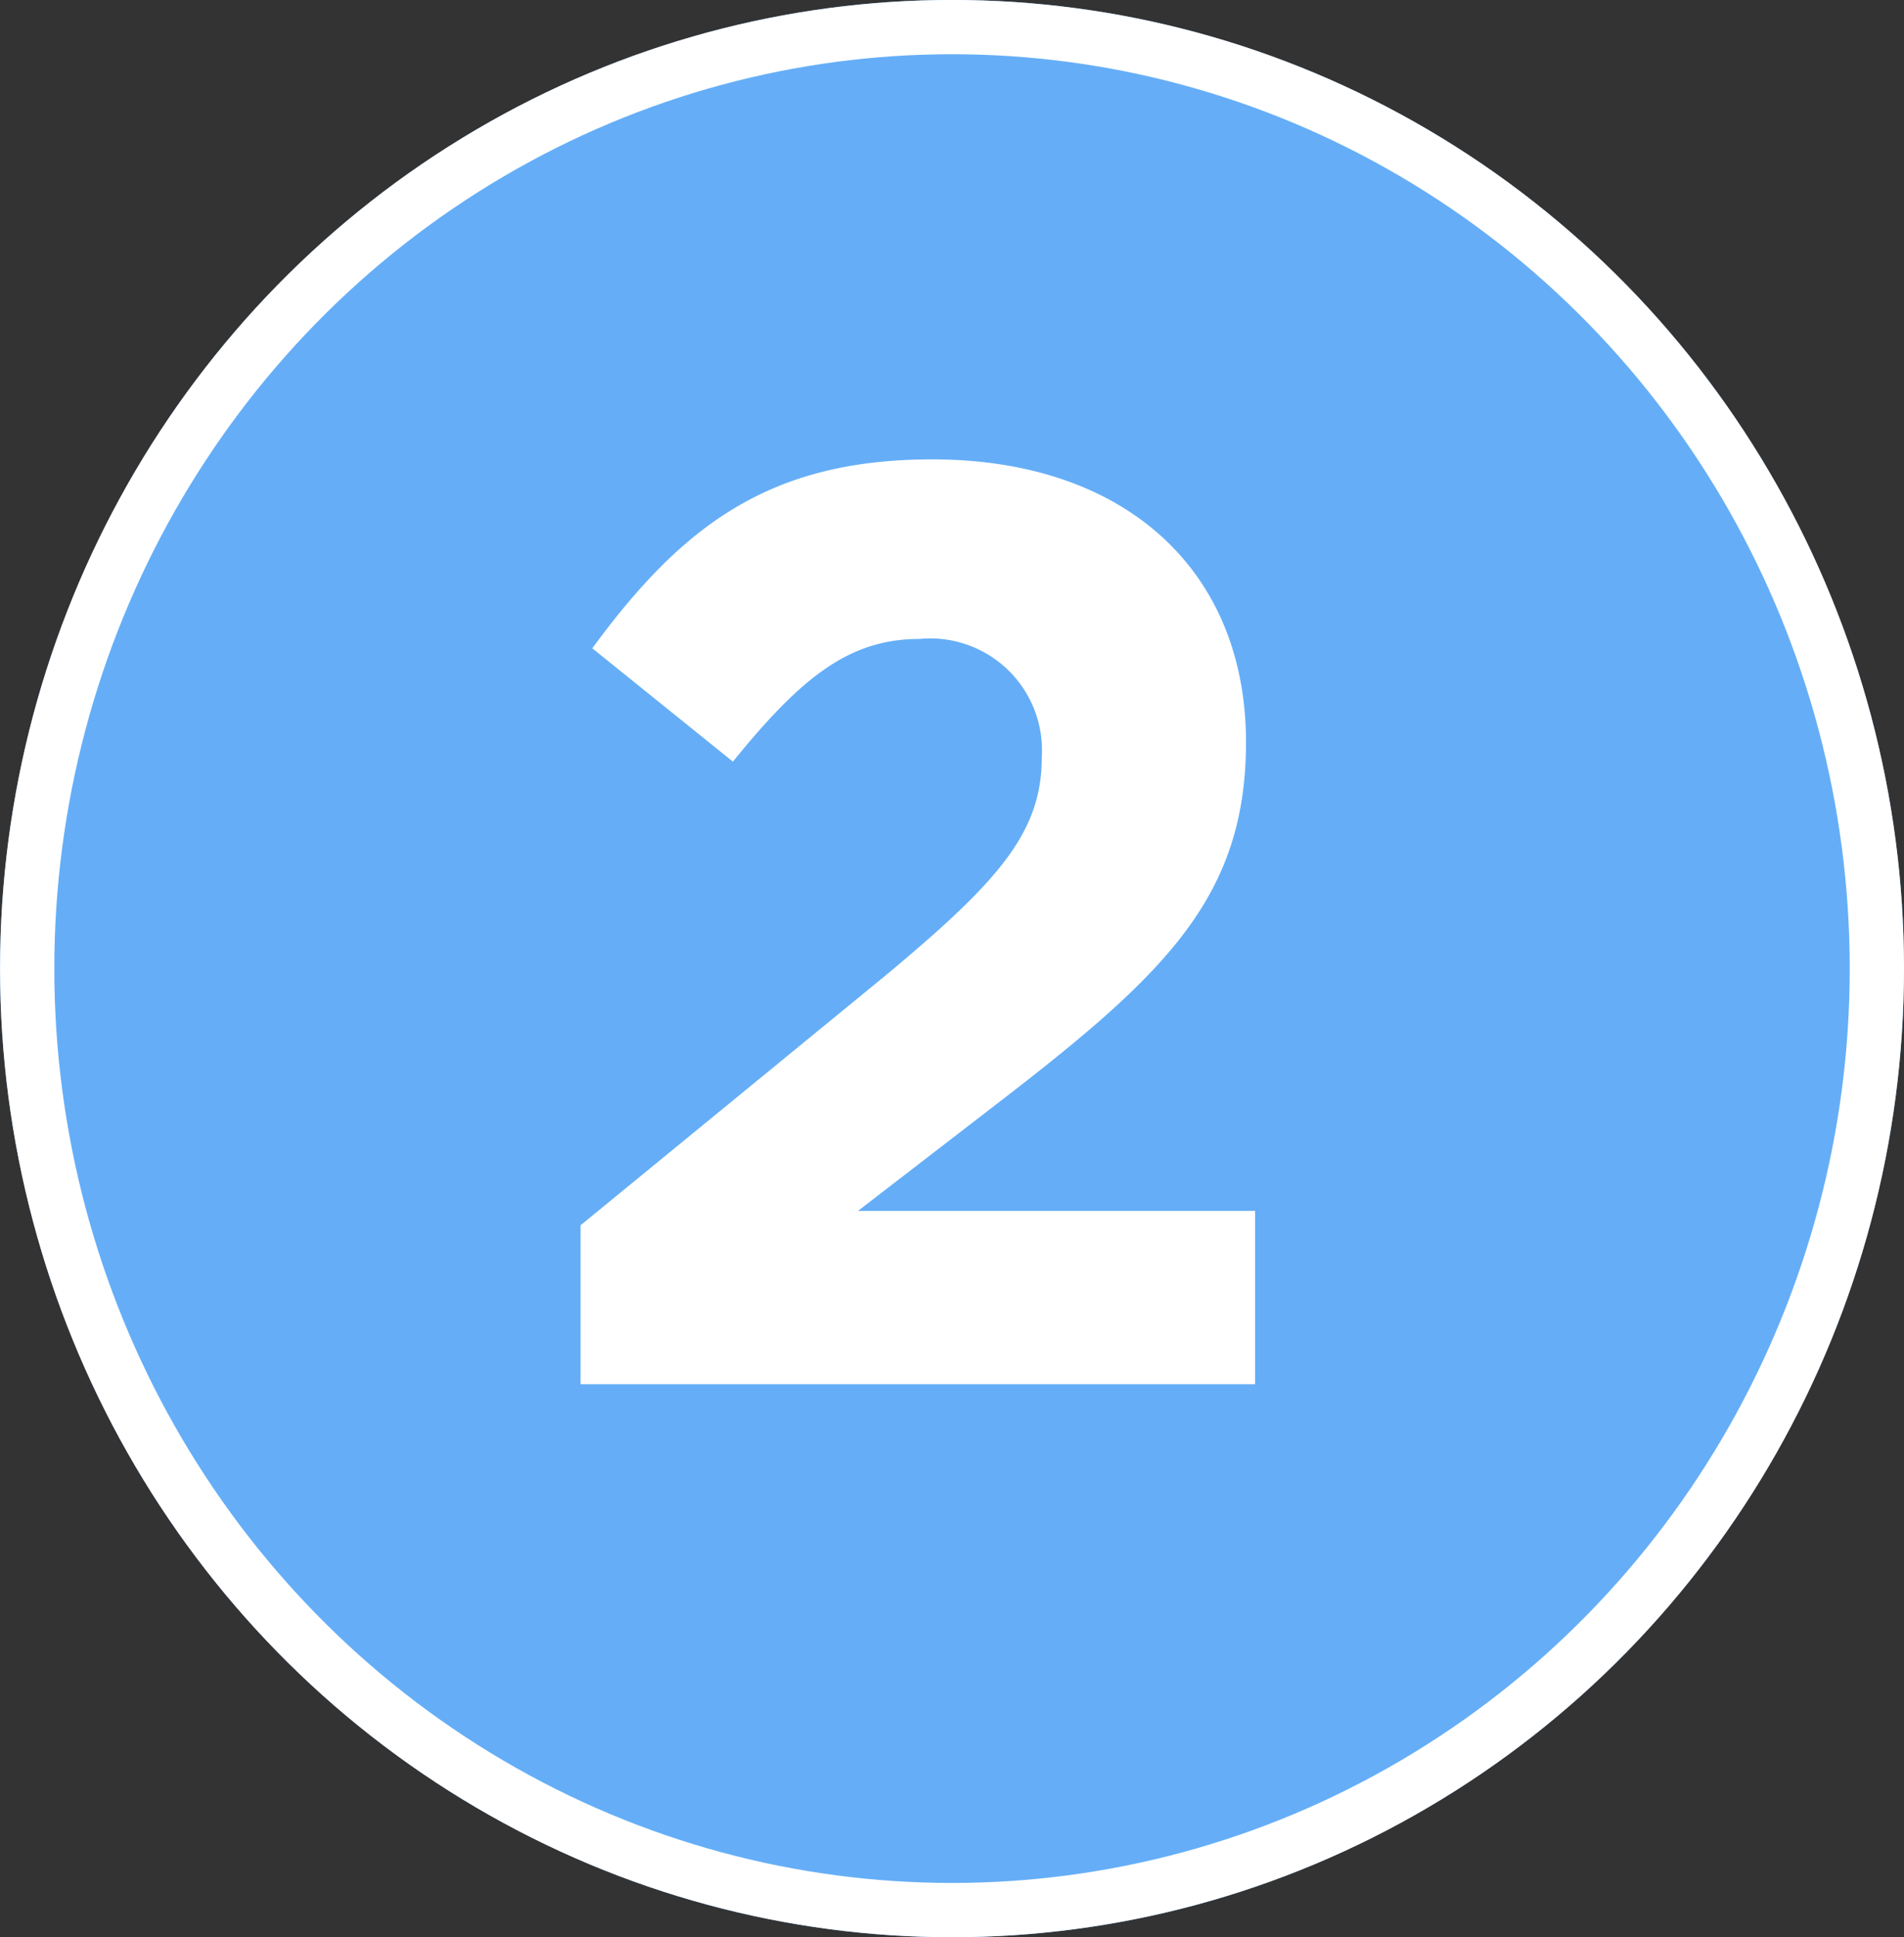 <svg id="矢印右" xmlns="http://www.w3.org/2000/svg" width="35.091" height="35.685" viewBox="0 0 35.091 35.685">
  <rect x="0" y="0" width="35.091" height="35.685" fill="#333333" stroke="none"/>
  <g id="Ellipse_19" data-name="Ellipse 19" transform="translate(35.091 35.685) rotate(180)" fill="#65aef7" stroke="#fff" stroke-width="1">
    <ellipse cx="17.545" cy="17.843" rx="17.545" ry="17.843" stroke="none"/>
    <ellipse cx="17.545" cy="17.843" rx="17.045" ry="17.343" fill="none"/>
  </g>
  <path id="Path_7569" data-name="Path 7569" d="M-.06-13.728A2.061,2.061,0,0,1,2.2-11.544c0,1.392-.816,2.3-2.9,4.032L-6.3-2.928V0H6.132V-3.192h-7.32L1.548-5.3c2.976-2.3,4.416-3.72,4.416-6.528,0-3.144-2.208-5.208-5.784-5.208-3,0-4.608,1.224-6.264,3.48l2.592,2.088C-2.244-13.008-1.356-13.728-.06-13.728Z" transform="translate(17 25.498)" fill="#fff"/>
</svg>
